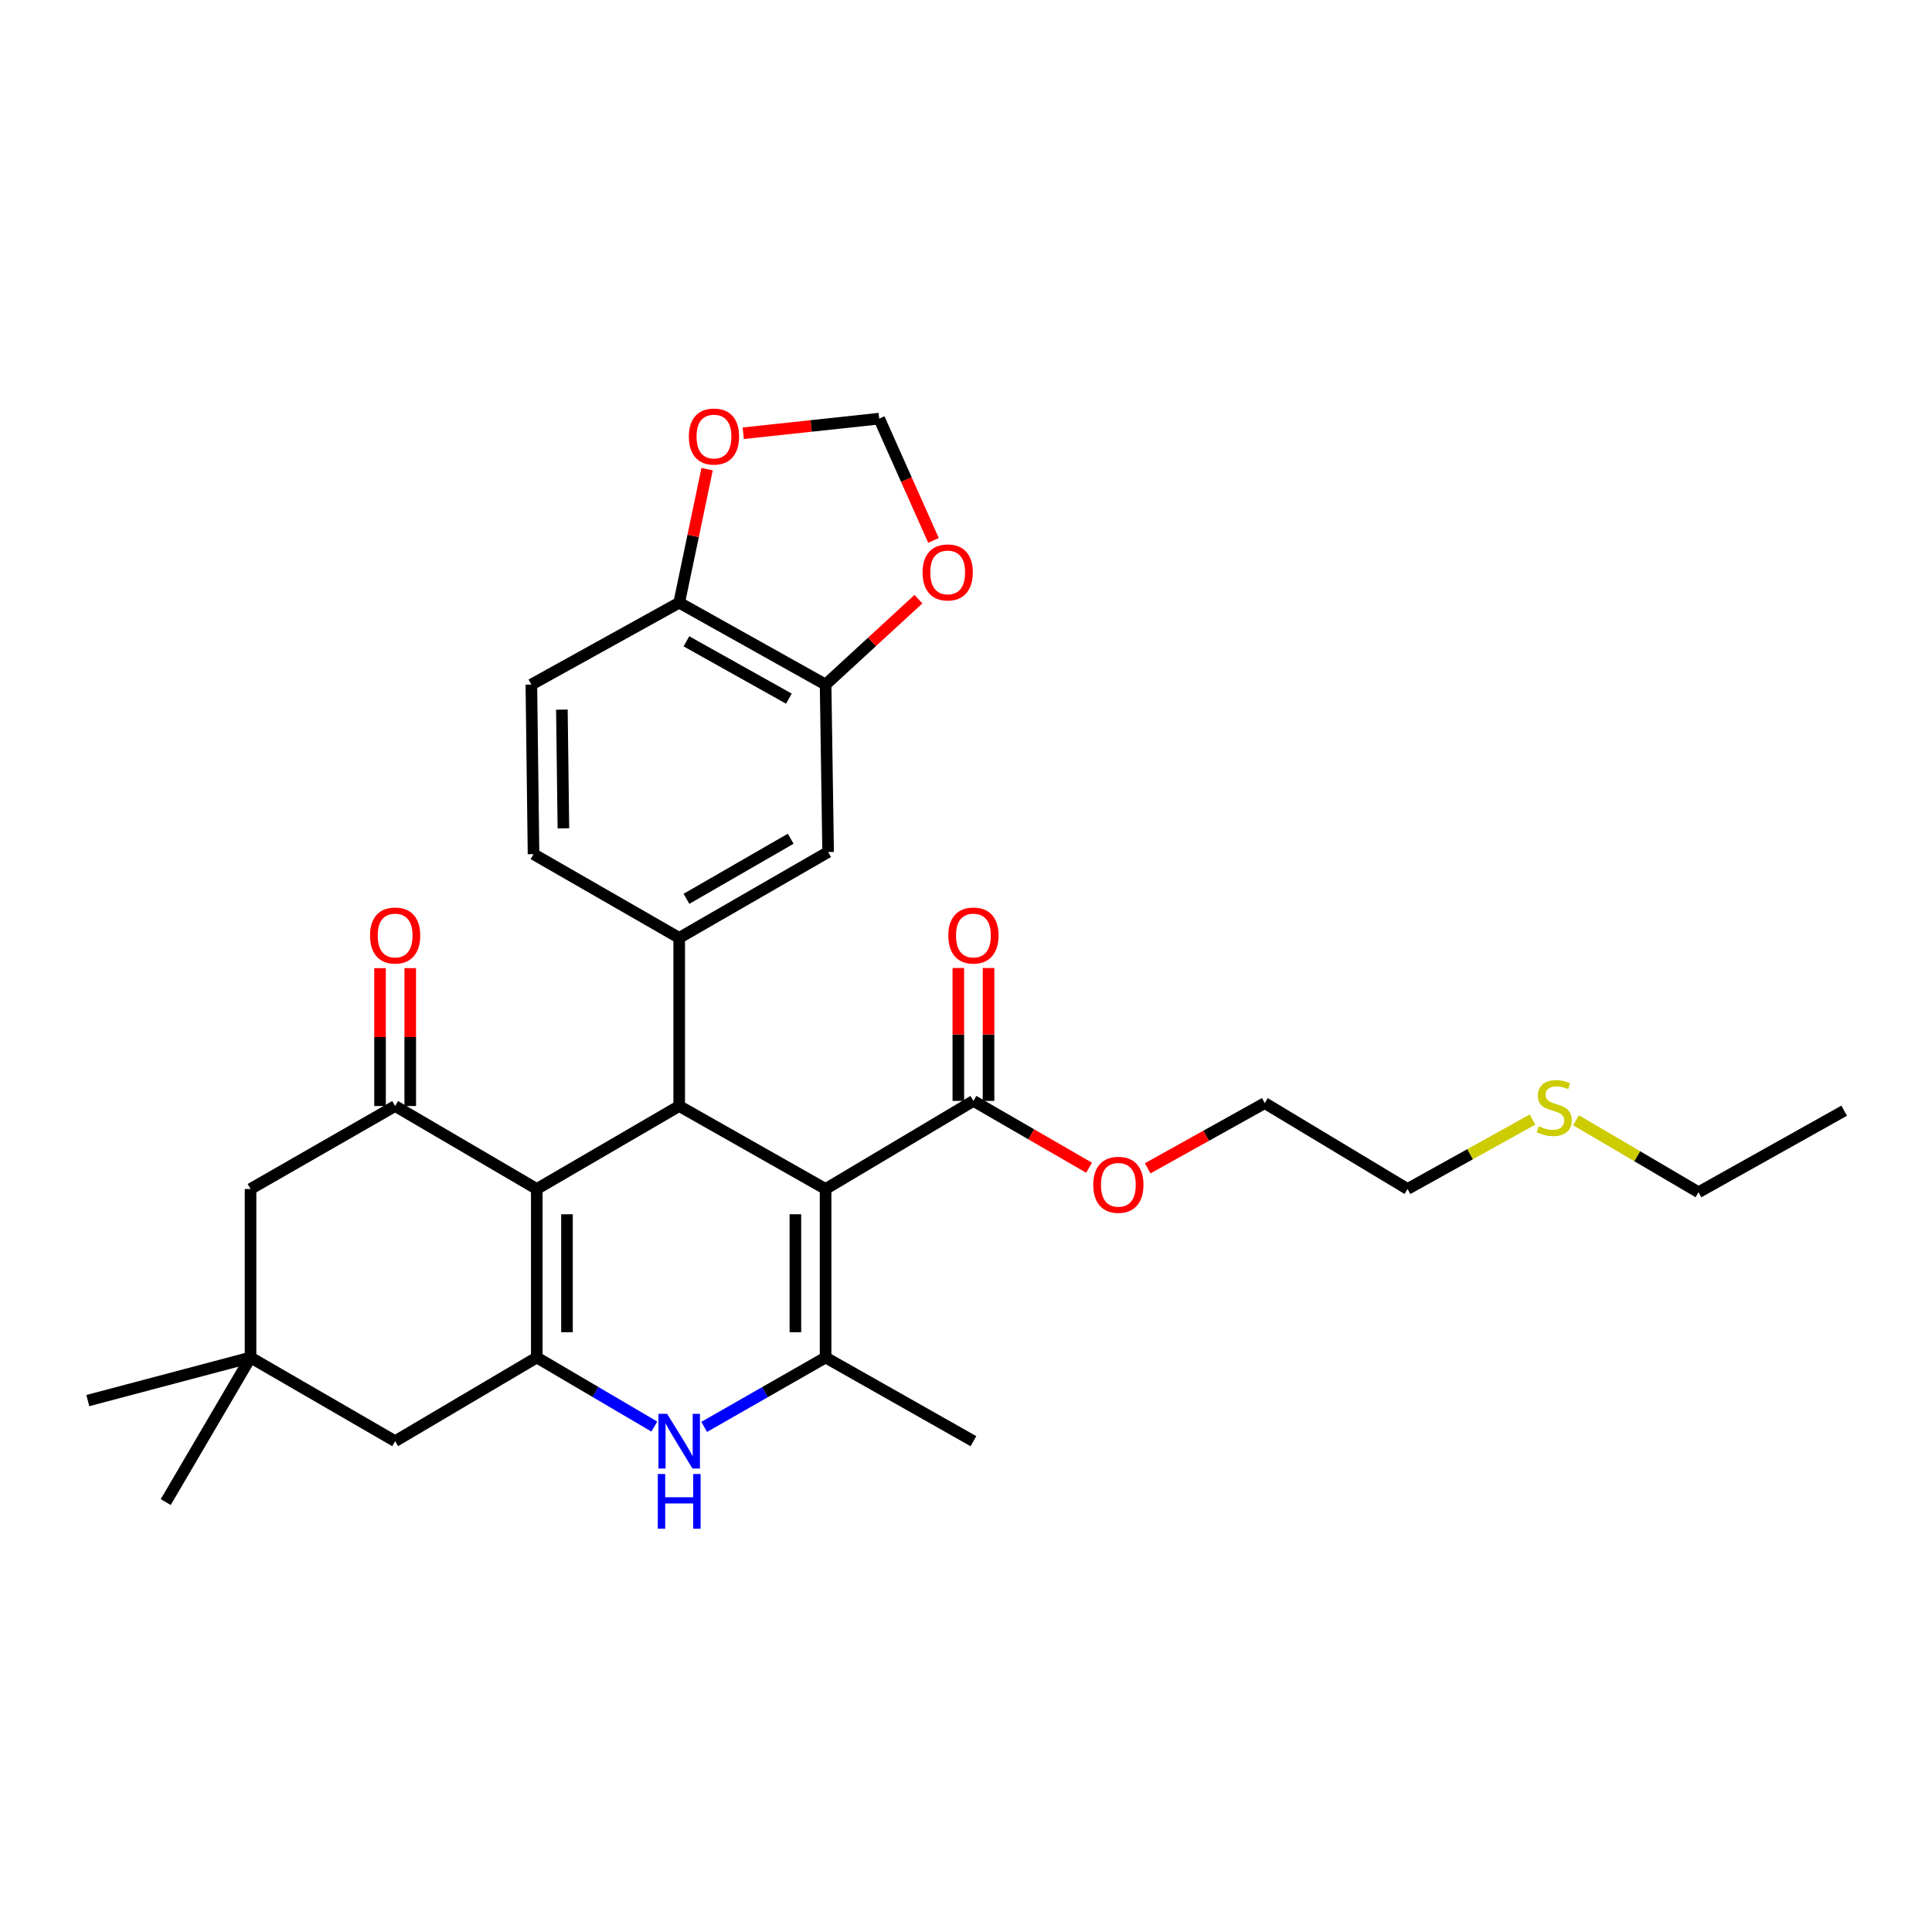 <?xml version='1.0' encoding='iso-8859-1'?>
<svg version='1.1' baseProfile='full'
              xmlns='http://www.w3.org/2000/svg'
                      xmlns:rdkit='http://www.rdkit.org/xml'
                      xmlns:xlink='http://www.w3.org/1999/xlink'
                  xml:space='preserve'
width='1000px' height='1000px' viewBox='0 0 1000 1000'>
<!-- END OF HEADER -->
<rect style='opacity:1.0;fill:#FFFFFF;stroke:none' width='1000' height='1000' x='0' y='0'> </rect>
<path class='bond-1' d='M 427.327,615.414 L 351.553,572.477' style='fill:none;fill-rule:evenodd;stroke:#000000;stroke-width:6px;stroke-linecap:butt;stroke-linejoin:miter;stroke-opacity:1' />
<path class='bond-3' d='M 427.327,615.414 L 427.327,702.634' style='fill:none;fill-rule:evenodd;stroke:#000000;stroke-width:6px;stroke-linecap:butt;stroke-linejoin:miter;stroke-opacity:1' />
<path class='bond-3' d='M 411.695,628.497 L 411.695,689.551' style='fill:none;fill-rule:evenodd;stroke:#000000;stroke-width:6px;stroke-linecap:butt;stroke-linejoin:miter;stroke-opacity:1' />
<path class='bond-7' d='M 427.327,615.414 L 503.847,569.828' style='fill:none;fill-rule:evenodd;stroke:#000000;stroke-width:6px;stroke-linecap:butt;stroke-linejoin:miter;stroke-opacity:1' />
<path class='bond-0' d='M 277.838,615.414 L 351.553,572.477' style='fill:none;fill-rule:evenodd;stroke:#000000;stroke-width:6px;stroke-linecap:butt;stroke-linejoin:miter;stroke-opacity:1' />
<path class='bond-5' d='M 277.838,615.414 L 204.522,572.477' style='fill:none;fill-rule:evenodd;stroke:#000000;stroke-width:6px;stroke-linecap:butt;stroke-linejoin:miter;stroke-opacity:1' />
<path class='bond-30' d='M 277.838,615.414 L 277.838,702.634' style='fill:none;fill-rule:evenodd;stroke:#000000;stroke-width:6px;stroke-linecap:butt;stroke-linejoin:miter;stroke-opacity:1' />
<path class='bond-30' d='M 293.471,628.497 L 293.471,689.551' style='fill:none;fill-rule:evenodd;stroke:#000000;stroke-width:6px;stroke-linecap:butt;stroke-linejoin:miter;stroke-opacity:1' />
<path class='bond-6' d='M 351.553,572.477 L 351.553,485.439' style='fill:none;fill-rule:evenodd;stroke:#000000;stroke-width:6px;stroke-linecap:butt;stroke-linejoin:miter;stroke-opacity:1' />
<path class='bond-2' d='M 277.838,702.634 L 308.257,720.509' style='fill:none;fill-rule:evenodd;stroke:#000000;stroke-width:6px;stroke-linecap:butt;stroke-linejoin:miter;stroke-opacity:1' />
<path class='bond-2' d='M 308.257,720.509 L 338.676,738.385' style='fill:none;fill-rule:evenodd;stroke:#0000FF;stroke-width:6px;stroke-linecap:butt;stroke-linejoin:miter;stroke-opacity:1' />
<path class='bond-10' d='M 277.838,702.634 L 204.522,745.953' style='fill:none;fill-rule:evenodd;stroke:#000000;stroke-width:6px;stroke-linecap:butt;stroke-linejoin:miter;stroke-opacity:1' />
<path class='bond-4' d='M 427.327,702.634 L 395.901,720.599' style='fill:none;fill-rule:evenodd;stroke:#000000;stroke-width:6px;stroke-linecap:butt;stroke-linejoin:miter;stroke-opacity:1' />
<path class='bond-4' d='M 395.901,720.599 L 364.475,738.565' style='fill:none;fill-rule:evenodd;stroke:#0000FF;stroke-width:6px;stroke-linecap:butt;stroke-linejoin:miter;stroke-opacity:1' />
<path class='bond-22' d='M 427.327,702.634 L 503.847,745.953' style='fill:none;fill-rule:evenodd;stroke:#000000;stroke-width:6px;stroke-linecap:butt;stroke-linejoin:miter;stroke-opacity:1' />
<path class='bond-12' d='M 204.522,572.477 L 129.678,615.414' style='fill:none;fill-rule:evenodd;stroke:#000000;stroke-width:6px;stroke-linecap:butt;stroke-linejoin:miter;stroke-opacity:1' />
<path class='bond-16' d='M 212.339,572.477 L 212.339,536.791' style='fill:none;fill-rule:evenodd;stroke:#000000;stroke-width:6px;stroke-linecap:butt;stroke-linejoin:miter;stroke-opacity:1' />
<path class='bond-16' d='M 212.339,536.791 L 212.339,501.105' style='fill:none;fill-rule:evenodd;stroke:#FF0000;stroke-width:6px;stroke-linecap:butt;stroke-linejoin:miter;stroke-opacity:1' />
<path class='bond-16' d='M 196.706,572.477 L 196.706,536.791' style='fill:none;fill-rule:evenodd;stroke:#000000;stroke-width:6px;stroke-linecap:butt;stroke-linejoin:miter;stroke-opacity:1' />
<path class='bond-16' d='M 196.706,536.791 L 196.706,501.105' style='fill:none;fill-rule:evenodd;stroke:#FF0000;stroke-width:6px;stroke-linecap:butt;stroke-linejoin:miter;stroke-opacity:1' />
<path class='bond-8' d='M 351.553,485.439 L 428.638,441' style='fill:none;fill-rule:evenodd;stroke:#000000;stroke-width:6px;stroke-linecap:butt;stroke-linejoin:miter;stroke-opacity:1' />
<path class='bond-8' d='M 355.309,465.231 L 409.268,434.123' style='fill:none;fill-rule:evenodd;stroke:#000000;stroke-width:6px;stroke-linecap:butt;stroke-linejoin:miter;stroke-opacity:1' />
<path class='bond-17' d='M 351.553,485.439 L 276.153,442.103' style='fill:none;fill-rule:evenodd;stroke:#000000;stroke-width:6px;stroke-linecap:butt;stroke-linejoin:miter;stroke-opacity:1' />
<path class='bond-19' d='M 511.663,569.828 L 511.663,535.434' style='fill:none;fill-rule:evenodd;stroke:#000000;stroke-width:6px;stroke-linecap:butt;stroke-linejoin:miter;stroke-opacity:1' />
<path class='bond-19' d='M 511.663,535.434 L 511.663,501.039' style='fill:none;fill-rule:evenodd;stroke:#FF0000;stroke-width:6px;stroke-linecap:butt;stroke-linejoin:miter;stroke-opacity:1' />
<path class='bond-19' d='M 496.031,569.828 L 496.031,535.434' style='fill:none;fill-rule:evenodd;stroke:#000000;stroke-width:6px;stroke-linecap:butt;stroke-linejoin:miter;stroke-opacity:1' />
<path class='bond-19' d='M 496.031,535.434 L 496.031,501.039' style='fill:none;fill-rule:evenodd;stroke:#FF0000;stroke-width:6px;stroke-linecap:butt;stroke-linejoin:miter;stroke-opacity:1' />
<path class='bond-21' d='M 503.847,569.828 L 533.773,587.119' style='fill:none;fill-rule:evenodd;stroke:#000000;stroke-width:6px;stroke-linecap:butt;stroke-linejoin:miter;stroke-opacity:1' />
<path class='bond-21' d='M 533.773,587.119 L 563.699,604.41' style='fill:none;fill-rule:evenodd;stroke:#FF0000;stroke-width:6px;stroke-linecap:butt;stroke-linejoin:miter;stroke-opacity:1' />
<path class='bond-9' d='M 428.638,441 L 427.327,354.336' style='fill:none;fill-rule:evenodd;stroke:#000000;stroke-width:6px;stroke-linecap:butt;stroke-linejoin:miter;stroke-opacity:1' />
<path class='bond-14' d='M 427.327,354.336 L 451.353,332.235' style='fill:none;fill-rule:evenodd;stroke:#000000;stroke-width:6px;stroke-linecap:butt;stroke-linejoin:miter;stroke-opacity:1' />
<path class='bond-14' d='M 451.353,332.235 L 475.378,310.134' style='fill:none;fill-rule:evenodd;stroke:#FF0000;stroke-width:6px;stroke-linecap:butt;stroke-linejoin:miter;stroke-opacity:1' />
<path class='bond-32' d='M 427.327,354.336 L 351.553,311.946' style='fill:none;fill-rule:evenodd;stroke:#000000;stroke-width:6px;stroke-linecap:butt;stroke-linejoin:miter;stroke-opacity:1' />
<path class='bond-32' d='M 408.329,361.62 L 355.287,331.947' style='fill:none;fill-rule:evenodd;stroke:#000000;stroke-width:6px;stroke-linecap:butt;stroke-linejoin:miter;stroke-opacity:1' />
<path class='bond-11' d='M 204.522,745.953 L 129.678,702.634' style='fill:none;fill-rule:evenodd;stroke:#000000;stroke-width:6px;stroke-linecap:butt;stroke-linejoin:miter;stroke-opacity:1' />
<path class='bond-24' d='M 129.678,702.634 L 85.786,777.469' style='fill:none;fill-rule:evenodd;stroke:#000000;stroke-width:6px;stroke-linecap:butt;stroke-linejoin:miter;stroke-opacity:1' />
<path class='bond-25' d='M 129.678,702.634 L 45.455,724.944' style='fill:none;fill-rule:evenodd;stroke:#000000;stroke-width:6px;stroke-linecap:butt;stroke-linejoin:miter;stroke-opacity:1' />
<path class='bond-31' d='M 129.678,702.634 L 129.678,615.414' style='fill:none;fill-rule:evenodd;stroke:#000000;stroke-width:6px;stroke-linecap:butt;stroke-linejoin:miter;stroke-opacity:1' />
<path class='bond-13' d='M 351.553,311.946 L 275.033,354.336' style='fill:none;fill-rule:evenodd;stroke:#000000;stroke-width:6px;stroke-linecap:butt;stroke-linejoin:miter;stroke-opacity:1' />
<path class='bond-15' d='M 351.553,311.946 L 358.778,277.389' style='fill:none;fill-rule:evenodd;stroke:#000000;stroke-width:6px;stroke-linecap:butt;stroke-linejoin:miter;stroke-opacity:1' />
<path class='bond-15' d='M 358.778,277.389 L 366.003,242.831' style='fill:none;fill-rule:evenodd;stroke:#FF0000;stroke-width:6px;stroke-linecap:butt;stroke-linejoin:miter;stroke-opacity:1' />
<path class='bond-18' d='M 483.17,279.705 L 469.122,248.195' style='fill:none;fill-rule:evenodd;stroke:#FF0000;stroke-width:6px;stroke-linecap:butt;stroke-linejoin:miter;stroke-opacity:1' />
<path class='bond-18' d='M 469.122,248.195 L 455.074,216.684' style='fill:none;fill-rule:evenodd;stroke:#000000;stroke-width:6px;stroke-linecap:butt;stroke-linejoin:miter;stroke-opacity:1' />
<path class='bond-33' d='M 384.698,224.245 L 419.886,220.465' style='fill:none;fill-rule:evenodd;stroke:#FF0000;stroke-width:6px;stroke-linecap:butt;stroke-linejoin:miter;stroke-opacity:1' />
<path class='bond-33' d='M 419.886,220.465 L 455.074,216.684' style='fill:none;fill-rule:evenodd;stroke:#000000;stroke-width:6px;stroke-linecap:butt;stroke-linejoin:miter;stroke-opacity:1' />
<path class='bond-20' d='M 276.153,442.103 L 275.033,354.336' style='fill:none;fill-rule:evenodd;stroke:#000000;stroke-width:6px;stroke-linecap:butt;stroke-linejoin:miter;stroke-opacity:1' />
<path class='bond-20' d='M 291.616,428.738 L 290.832,367.302' style='fill:none;fill-rule:evenodd;stroke:#000000;stroke-width:6px;stroke-linecap:butt;stroke-linejoin:miter;stroke-opacity:1' />
<path class='bond-28' d='M 594.034,604.725 L 624.341,587.845' style='fill:none;fill-rule:evenodd;stroke:#FF0000;stroke-width:6px;stroke-linecap:butt;stroke-linejoin:miter;stroke-opacity:1' />
<path class='bond-28' d='M 624.341,587.845 L 654.647,570.966' style='fill:none;fill-rule:evenodd;stroke:#000000;stroke-width:6px;stroke-linecap:butt;stroke-linejoin:miter;stroke-opacity:1' />
<path class='bond-23' d='M 793.231,579.467 L 760.884,597.44' style='fill:none;fill-rule:evenodd;stroke:#CCCC00;stroke-width:6px;stroke-linecap:butt;stroke-linejoin:miter;stroke-opacity:1' />
<path class='bond-23' d='M 760.884,597.44 L 728.536,615.414' style='fill:none;fill-rule:evenodd;stroke:#000000;stroke-width:6px;stroke-linecap:butt;stroke-linejoin:miter;stroke-opacity:1' />
<path class='bond-27' d='M 815.729,579.826 L 847.437,598.467' style='fill:none;fill-rule:evenodd;stroke:#CCCC00;stroke-width:6px;stroke-linecap:butt;stroke-linejoin:miter;stroke-opacity:1' />
<path class='bond-27' d='M 847.437,598.467 L 879.145,617.107' style='fill:none;fill-rule:evenodd;stroke:#000000;stroke-width:6px;stroke-linecap:butt;stroke-linejoin:miter;stroke-opacity:1' />
<path class='bond-26' d='M 728.536,615.414 L 654.647,570.966' style='fill:none;fill-rule:evenodd;stroke:#000000;stroke-width:6px;stroke-linecap:butt;stroke-linejoin:miter;stroke-opacity:1' />
<path class='bond-29' d='M 879.145,617.107 L 954.545,574.9' style='fill:none;fill-rule:evenodd;stroke:#000000;stroke-width:6px;stroke-linecap:butt;stroke-linejoin:miter;stroke-opacity:1' />
<path  class='atom-5' d='M 345.293 731.793
L 354.573 746.793
Q 355.493 748.273, 356.973 750.953
Q 358.453 753.633, 358.533 753.793
L 358.533 731.793
L 362.293 731.793
L 362.293 760.113
L 358.413 760.113
L 348.453 743.713
Q 347.293 741.793, 346.053 739.593
Q 344.853 737.393, 344.493 736.713
L 344.493 760.113
L 340.813 760.113
L 340.813 731.793
L 345.293 731.793
' fill='#0000FF'/>
<path  class='atom-5' d='M 340.473 762.945
L 344.313 762.945
L 344.313 774.985
L 358.793 774.985
L 358.793 762.945
L 362.633 762.945
L 362.633 791.265
L 358.793 791.265
L 358.793 778.185
L 344.313 778.185
L 344.313 791.265
L 340.473 791.265
L 340.473 762.945
' fill='#0000FF'/>
<path  class='atom-15' d='M 477.525 296.281
Q 477.525 289.481, 480.885 285.681
Q 484.245 281.881, 490.525 281.881
Q 496.805 281.881, 500.165 285.681
Q 503.525 289.481, 503.525 296.281
Q 503.525 303.161, 500.125 307.081
Q 496.725 310.961, 490.525 310.961
Q 484.285 310.961, 480.885 307.081
Q 477.525 303.201, 477.525 296.281
M 490.525 307.761
Q 494.845 307.761, 497.165 304.881
Q 499.525 301.961, 499.525 296.281
Q 499.525 290.721, 497.165 287.921
Q 494.845 285.081, 490.525 285.081
Q 486.205 285.081, 483.845 287.881
Q 481.525 290.681, 481.525 296.281
Q 481.525 302.001, 483.845 304.881
Q 486.205 307.761, 490.525 307.761
' fill='#FF0000'/>
<path  class='atom-16' d='M 356.548 225.953
Q 356.548 219.153, 359.908 215.353
Q 363.268 211.553, 369.548 211.553
Q 375.828 211.553, 379.188 215.353
Q 382.548 219.153, 382.548 225.953
Q 382.548 232.833, 379.148 236.753
Q 375.748 240.633, 369.548 240.633
Q 363.308 240.633, 359.908 236.753
Q 356.548 232.873, 356.548 225.953
M 369.548 237.433
Q 373.868 237.433, 376.188 234.553
Q 378.548 231.633, 378.548 225.953
Q 378.548 220.393, 376.188 217.593
Q 373.868 214.753, 369.548 214.753
Q 365.228 214.753, 362.868 217.553
Q 360.548 220.353, 360.548 225.953
Q 360.548 231.673, 362.868 234.553
Q 365.228 237.433, 369.548 237.433
' fill='#FF0000'/>
<path  class='atom-17' d='M 191.522 484.217
Q 191.522 477.417, 194.882 473.617
Q 198.242 469.817, 204.522 469.817
Q 210.802 469.817, 214.162 473.617
Q 217.522 477.417, 217.522 484.217
Q 217.522 491.097, 214.122 495.017
Q 210.722 498.897, 204.522 498.897
Q 198.282 498.897, 194.882 495.017
Q 191.522 491.137, 191.522 484.217
M 204.522 495.697
Q 208.842 495.697, 211.162 492.817
Q 213.522 489.897, 213.522 484.217
Q 213.522 478.657, 211.162 475.857
Q 208.842 473.017, 204.522 473.017
Q 200.202 473.017, 197.842 475.817
Q 195.522 478.617, 195.522 484.217
Q 195.522 489.937, 197.842 492.817
Q 200.202 495.697, 204.522 495.697
' fill='#FF0000'/>
<path  class='atom-20' d='M 490.847 484.217
Q 490.847 477.417, 494.207 473.617
Q 497.567 469.817, 503.847 469.817
Q 510.127 469.817, 513.487 473.617
Q 516.847 477.417, 516.847 484.217
Q 516.847 491.097, 513.447 495.017
Q 510.047 498.897, 503.847 498.897
Q 497.607 498.897, 494.207 495.017
Q 490.847 491.137, 490.847 484.217
M 503.847 495.697
Q 508.167 495.697, 510.487 492.817
Q 512.847 489.897, 512.847 484.217
Q 512.847 478.657, 510.487 475.857
Q 508.167 473.017, 503.847 473.017
Q 499.527 473.017, 497.167 475.817
Q 494.847 478.617, 494.847 484.217
Q 494.847 489.937, 497.167 492.817
Q 499.527 495.697, 503.847 495.697
' fill='#FF0000'/>
<path  class='atom-22' d='M 565.865 613.253
Q 565.865 606.453, 569.225 602.653
Q 572.585 598.853, 578.865 598.853
Q 585.145 598.853, 588.505 602.653
Q 591.865 606.453, 591.865 613.253
Q 591.865 620.133, 588.465 624.053
Q 585.065 627.933, 578.865 627.933
Q 572.625 627.933, 569.225 624.053
Q 565.865 620.173, 565.865 613.253
M 578.865 624.733
Q 583.185 624.733, 585.505 621.853
Q 587.865 618.933, 587.865 613.253
Q 587.865 607.693, 585.505 604.893
Q 583.185 602.053, 578.865 602.053
Q 574.545 602.053, 572.185 604.853
Q 569.865 607.653, 569.865 613.253
Q 569.865 618.973, 572.185 621.853
Q 574.545 624.733, 578.865 624.733
' fill='#FF0000'/>
<path  class='atom-24' d='M 796.484 582.935
Q 796.804 583.055, 798.124 583.615
Q 799.444 584.175, 800.884 584.535
Q 802.364 584.855, 803.804 584.855
Q 806.484 584.855, 808.044 583.575
Q 809.604 582.255, 809.604 579.975
Q 809.604 578.415, 808.804 577.455
Q 808.044 576.495, 806.844 575.975
Q 805.644 575.455, 803.644 574.855
Q 801.124 574.095, 799.604 573.375
Q 798.124 572.655, 797.044 571.135
Q 796.004 569.615, 796.004 567.055
Q 796.004 563.495, 798.404 561.295
Q 800.844 559.095, 805.644 559.095
Q 808.924 559.095, 812.644 560.655
L 811.724 563.735
Q 808.324 562.335, 805.764 562.335
Q 803.004 562.335, 801.484 563.495
Q 799.964 564.615, 800.004 566.575
Q 800.004 568.095, 800.764 569.015
Q 801.564 569.935, 802.684 570.455
Q 803.844 570.975, 805.764 571.575
Q 808.324 572.375, 809.844 573.175
Q 811.364 573.975, 812.444 575.615
Q 813.564 577.215, 813.564 579.975
Q 813.564 583.895, 810.924 586.015
Q 808.324 588.095, 803.964 588.095
Q 801.444 588.095, 799.524 587.535
Q 797.644 587.015, 795.404 586.095
L 796.484 582.935
' fill='#CCCC00'/>
</svg>
